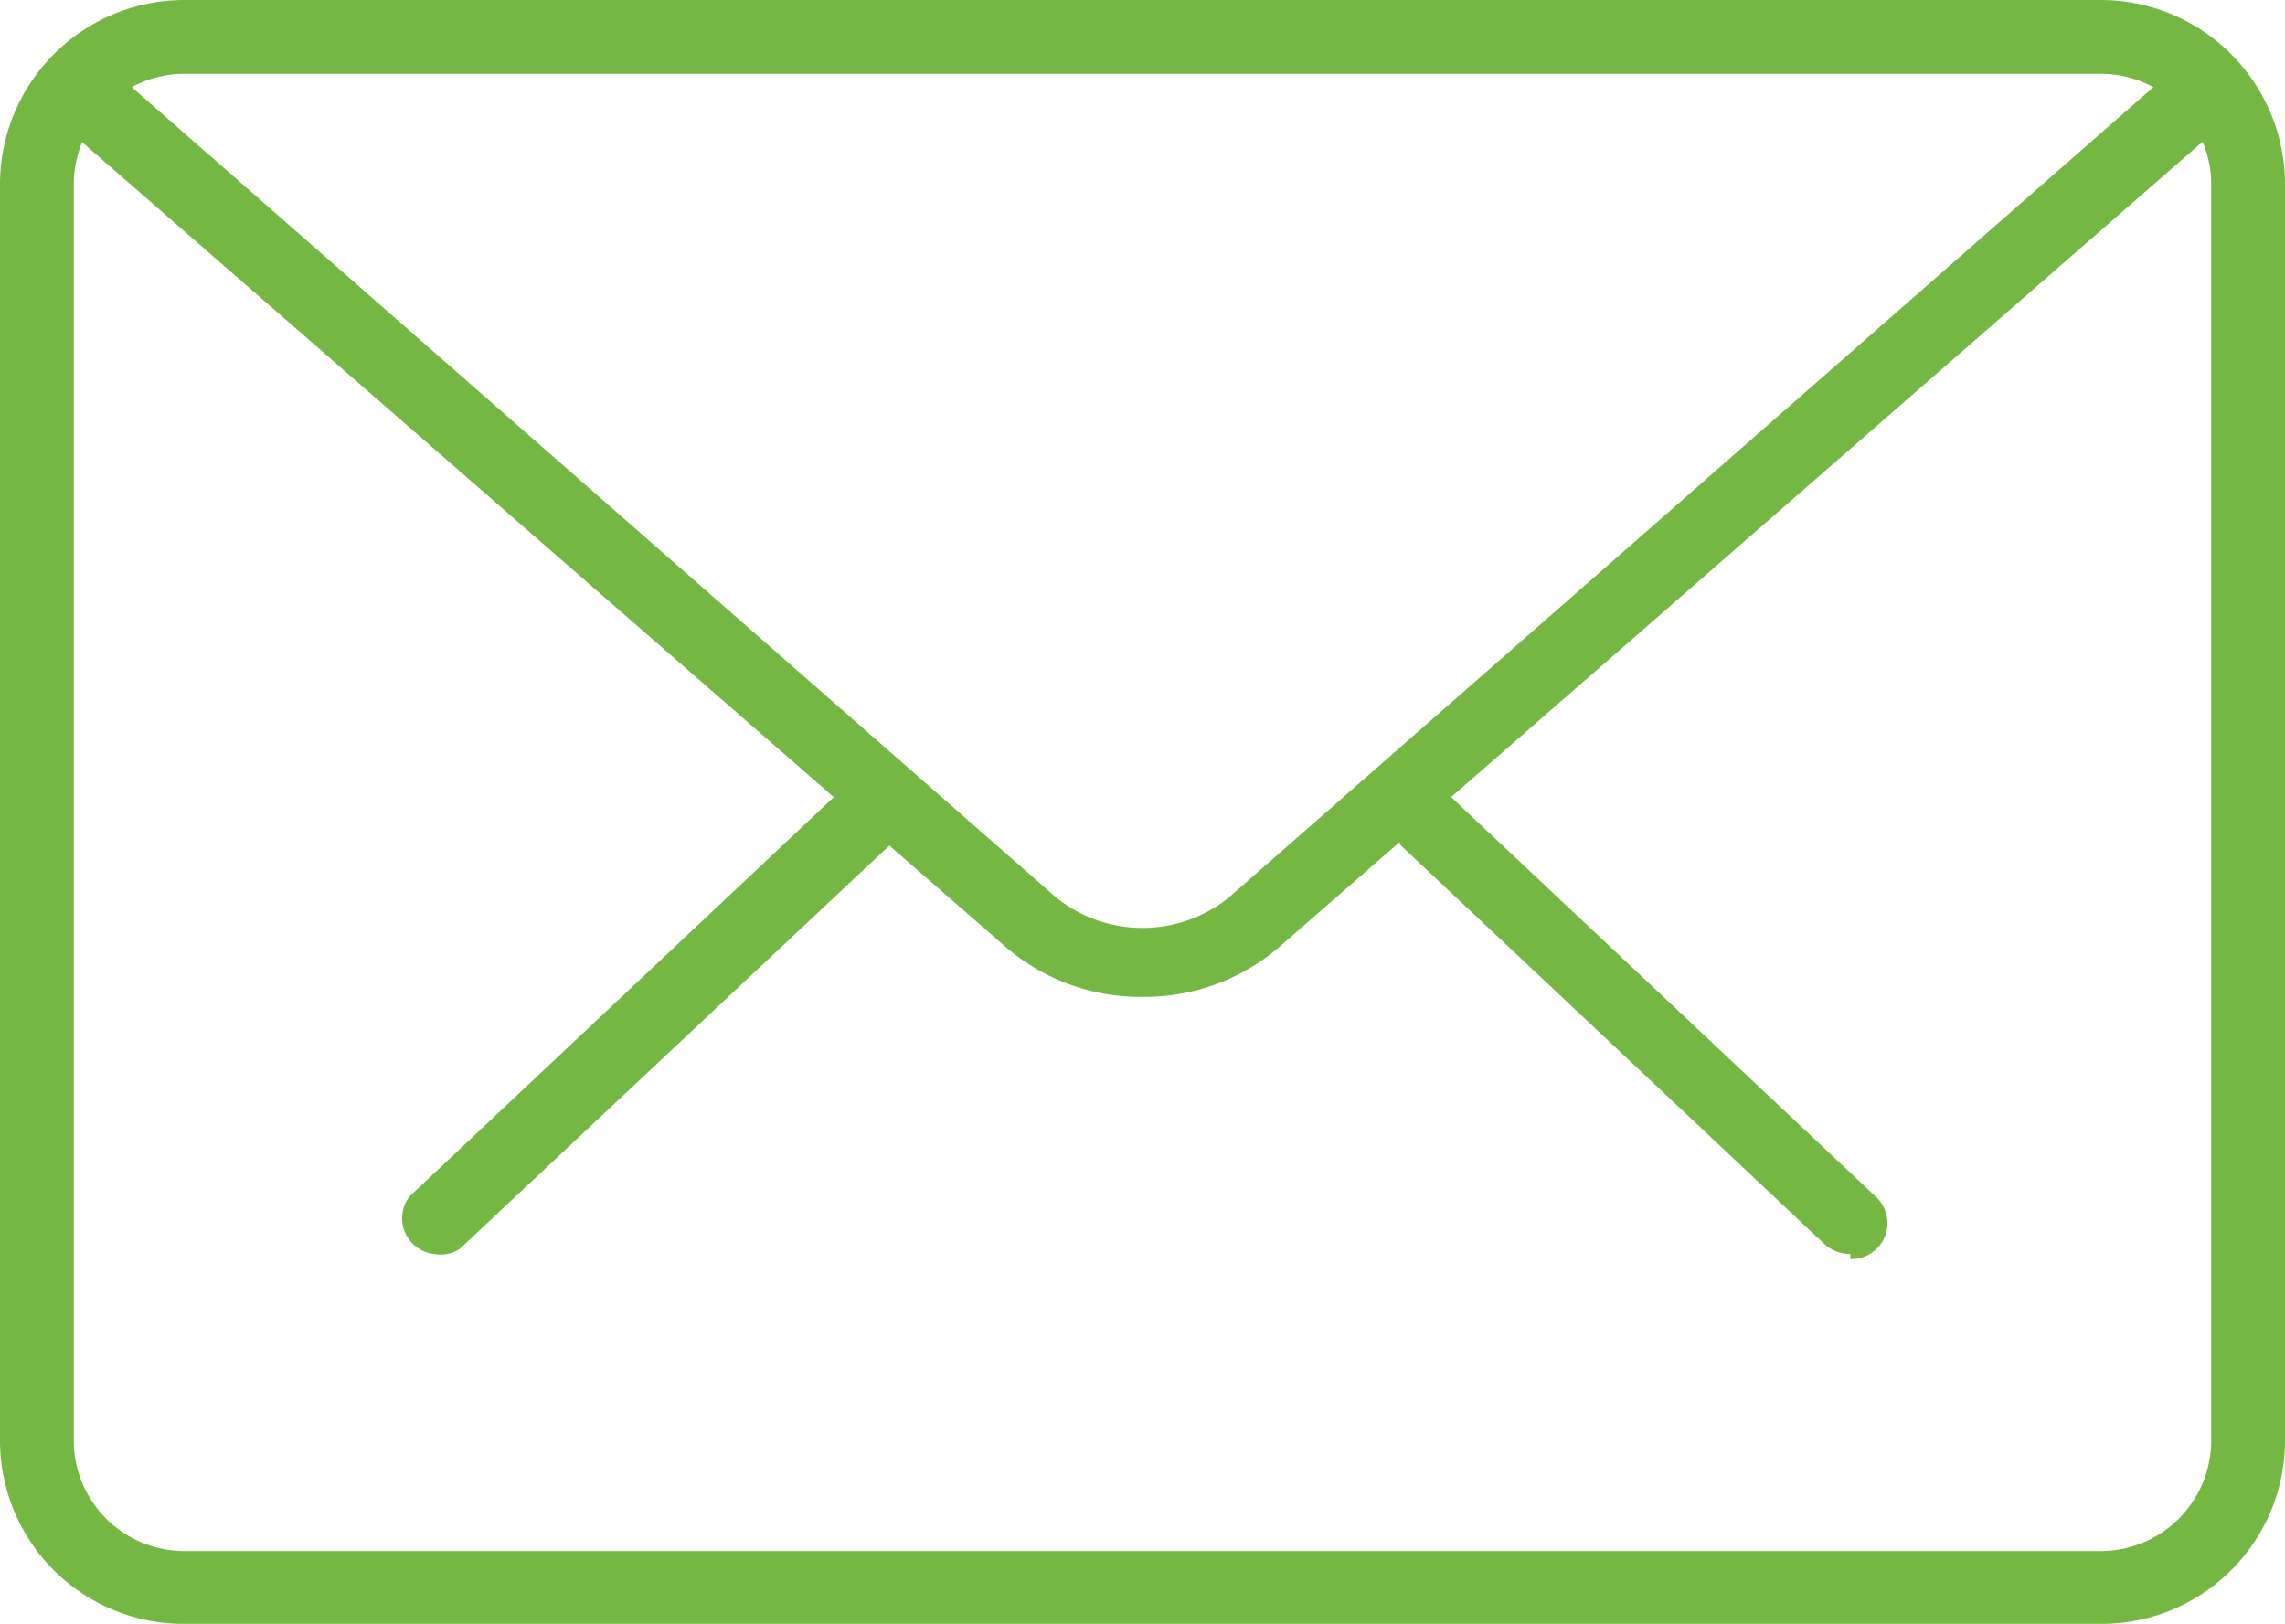 <svg xmlns="http://www.w3.org/2000/svg" viewBox="0 0 22.92 16.29"><defs><style>.cls-1{fill:#74b743;}</style></defs><title>Datový zdroj 1</title><g id="Vrstva_2" data-name="Vrstva 2"><g id="Layer_1" data-name="Layer 1"><path class="cls-1" d="M18.56,12.58a.39.39,0,0,1-.26-.1l-4.25-4A.37.37,0,0,1,14.56,8l4.25,4a.36.36,0,0,1-.25.63Z"/><path class="cls-1" d="M4.36,12.58A.36.36,0,0,1,4.11,12L8.36,8a.37.37,0,1,1,.51.53l-4.26,4A.35.35,0,0,1,4.36,12.58Z"/><path class="cls-1" d="M21.07,16.29H1.85A1.84,1.84,0,0,1,0,14.45V1.85A1.85,1.85,0,0,1,1.85,0H21.07a1.85,1.85,0,0,1,1.85,1.85v12.6A1.84,1.84,0,0,1,21.07,16.29ZM1.85.74A1.11,1.11,0,0,0,.74,1.85v12.6a1.11,1.11,0,0,0,1.11,1.11H21.07a1.11,1.11,0,0,0,1.11-1.11V1.85A1.11,1.11,0,0,0,21.07.74Z"/><path class="cls-1" d="M11.46,10a2.07,2.07,0,0,1-1.36-.49L.61,1.24A.37.37,0,0,1,1.1.68L10.59,9a1.38,1.38,0,0,0,1.74,0L21.81.69a.37.37,0,0,1,.48.56L12.82,9.51A2.07,2.07,0,0,1,11.46,10Z"/></g></g></svg>